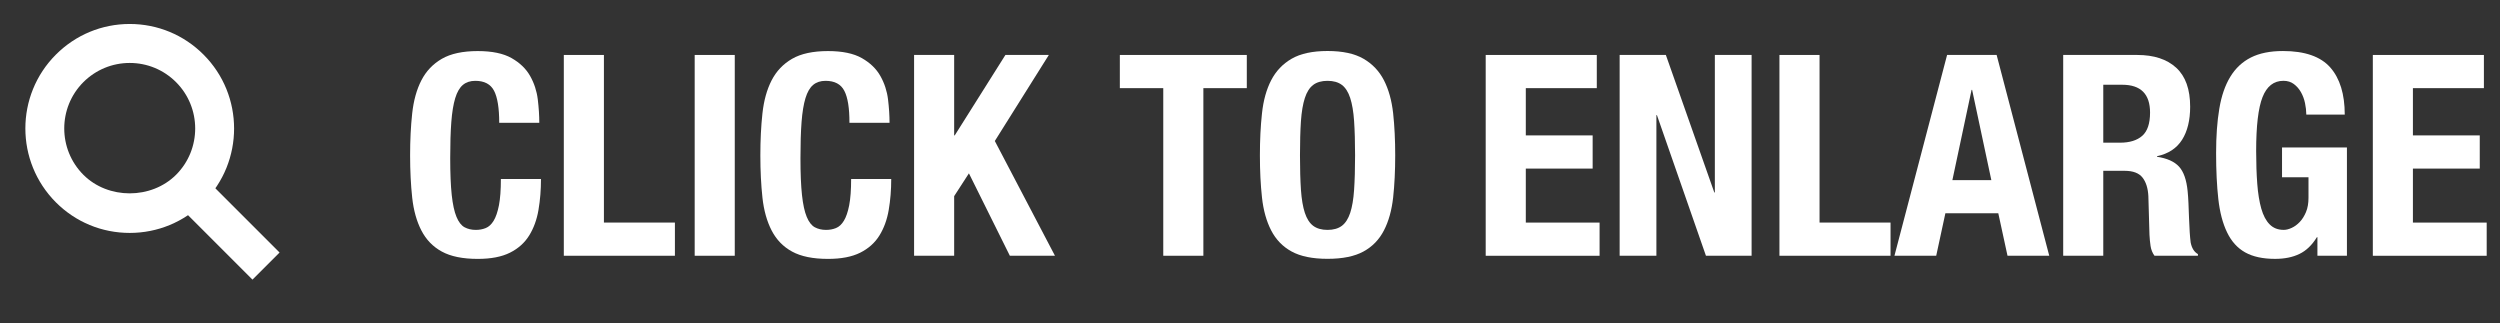 <?xml version="1.0" encoding="utf-8"?>
<!-- Generator: Adobe Illustrator 16.2.1, SVG Export Plug-In . SVG Version: 6.00 Build 0)  -->
<!DOCTYPE svg PUBLIC "-//W3C//DTD SVG 1.1//EN" "http://www.w3.org/Graphics/SVG/1.1/DTD/svg11.dtd">
<svg version="1.1" id="レイヤー_1" xmlns="http://www.w3.org/2000/svg" xmlns:xlink="http://www.w3.org/1999/xlink" x="0px"
	 y="0px" width="106.667px" height="13.789px" viewBox="0 0 106.667 13.789" enable-background="new 0 0 106.667 13.789"
	 xml:space="preserve">
<rect x="0" y="0" width="106.667" height="13.789" fill="#333333" stroke="none"/>
<g>
	<g>
		<path fill="#FFFFFF" d="M5.535,9.938c-1.19,0-2.31-0.463-3.15-1.305c-1.737-1.74-1.737-4.566,0-6.303
			c0.843-0.844,1.962-1.307,3.15-1.307l0,0c1.189,0,2.309,0.465,3.149,1.307c1.737,1.736,1.739,4.564,0.004,6.303
			C7.844,9.475,6.724,9.938,5.535,9.938z M5.535,2.686c-0.745,0-1.447,0.291-1.977,0.818c-1.089,1.09-1.089,2.863,0.001,3.955
			c1.055,1.055,2.896,1.055,3.954-0.002C8.601,6.367,8.6,4.594,7.51,3.504C6.982,2.977,6.281,2.686,5.535,2.686z"/>
		<g>
			
				<rect x="8.929" y="7.476" transform="matrix(0.707 -0.707 0.707 0.707 -4.038 9.746)" fill="#FFFFFF" width="1.635" height="4.543"/>
		</g>
	</g>
	<g>
		<g>
			<path fill="#FFFFFF" d="M21.081,3.875c-0.146-0.284-0.414-0.426-0.802-0.426c-0.214,0-0.39,0.058-0.529,0.174
				c-0.139,0.116-0.248,0.304-0.327,0.564c-0.079,0.26-0.135,0.6-0.167,1.02s-0.047,0.934-0.047,1.542
				c0,0.648,0.022,1.172,0.065,1.572c0.043,0.4,0.111,0.711,0.202,0.93c0.091,0.221,0.206,0.369,0.344,0.445
				c0.139,0.075,0.299,0.113,0.481,0.113c0.15,0,0.292-0.025,0.422-0.078c0.131-0.052,0.244-0.156,0.339-0.312
				c0.095-0.155,0.17-0.375,0.226-0.659c0.055-0.284,0.083-0.658,0.083-1.122h1.711c0,0.464-0.036,0.904-0.107,1.32
				s-0.204,0.779-0.398,1.092c-0.194,0.312-0.468,0.556-0.82,0.732c-0.353,0.176-0.81,0.264-1.372,0.264
				c-0.642,0-1.152-0.104-1.533-0.312c-0.38-0.207-0.671-0.508-0.873-0.9c-0.202-0.391-0.333-0.859-0.392-1.403
				s-0.089-1.144-0.089-1.8c0-0.648,0.029-1.246,0.089-1.794c0.06-0.548,0.19-1.018,0.392-1.41s0.493-0.698,0.873-0.918
				c0.38-0.22,0.891-0.33,1.533-0.33c0.61,0,1.091,0.1,1.443,0.3c0.352,0.2,0.616,0.454,0.79,0.762
				c0.174,0.308,0.283,0.64,0.327,0.996c0.043,0.356,0.065,0.69,0.065,1.002H21.3C21.3,4.613,21.227,4.159,21.081,3.875z"/>
			<path fill="#FFFFFF" d="M24.057,2.345h1.71v7.151h3.029v1.416h-4.74V2.345z"/>
			<path fill="#FFFFFF" d="M29.64,2.345h1.71v8.567h-1.71V2.345z"/>
			<path fill="#FFFFFF" d="M36.025,3.875c-0.146-0.284-0.414-0.426-0.802-0.426c-0.214,0-0.39,0.058-0.529,0.174
				c-0.139,0.116-0.248,0.304-0.327,0.564c-0.079,0.26-0.135,0.6-0.167,1.02s-0.047,0.934-0.047,1.542
				c0,0.648,0.022,1.172,0.065,1.572c0.043,0.4,0.111,0.711,0.202,0.93c0.091,0.221,0.206,0.369,0.344,0.445
				c0.139,0.075,0.299,0.113,0.481,0.113c0.15,0,0.292-0.025,0.422-0.078c0.131-0.052,0.244-0.156,0.339-0.312
				c0.095-0.155,0.17-0.375,0.226-0.659c0.055-0.284,0.083-0.658,0.083-1.122h1.711c0,0.464-0.036,0.904-0.107,1.32
				s-0.204,0.779-0.398,1.092c-0.194,0.312-0.468,0.556-0.82,0.732c-0.353,0.176-0.81,0.264-1.372,0.264
				c-0.642,0-1.152-0.104-1.533-0.312c-0.38-0.207-0.671-0.508-0.873-0.9c-0.202-0.391-0.333-0.859-0.392-1.403
				s-0.089-1.144-0.089-1.8c0-0.648,0.029-1.246,0.089-1.794c0.06-0.548,0.19-1.018,0.392-1.41s0.493-0.698,0.873-0.918
				c0.38-0.22,0.891-0.33,1.533-0.33c0.61,0,1.091,0.1,1.443,0.3c0.352,0.2,0.616,0.454,0.79,0.762
				c0.174,0.308,0.283,0.64,0.327,0.996c0.043,0.356,0.065,0.69,0.065,1.002h-1.711C36.245,4.613,36.172,4.159,36.025,3.875z"/>
			<path fill="#FFFFFF" d="M40.712,5.776h0.024l2.162-3.432h1.853l-2.305,3.672l2.566,4.896h-1.925l-1.746-3.516l-0.63,0.973v2.543
				h-1.71V2.345h1.71V5.776z"/>
			<path fill="#FFFFFF" d="M53.198,3.761h-1.854v7.151h-1.711V3.761H47.78V2.345h5.417V3.761z"/>
			<path fill="#FFFFFF" d="M53.845,4.834c0.059-0.548,0.189-1.018,0.392-1.41s0.493-0.698,0.873-0.918
				c0.38-0.22,0.892-0.33,1.532-0.33c0.643,0,1.152,0.11,1.533,0.33c0.38,0.22,0.671,0.526,0.873,0.918
				c0.201,0.392,0.332,0.862,0.393,1.41c0.059,0.548,0.088,1.146,0.088,1.794c0,0.656-0.029,1.256-0.088,1.8
				c-0.061,0.544-0.191,1.013-0.393,1.403c-0.202,0.393-0.493,0.693-0.873,0.9c-0.381,0.208-0.891,0.312-1.533,0.312
				c-0.641,0-1.152-0.104-1.532-0.312c-0.38-0.207-0.671-0.508-0.873-0.9c-0.202-0.391-0.333-0.859-0.392-1.403
				c-0.06-0.544-0.089-1.144-0.089-1.8C53.756,5.98,53.785,5.383,53.845,4.834z M55.507,8.099c0.028,0.403,0.084,0.731,0.167,0.983
				s0.202,0.437,0.356,0.553c0.154,0.115,0.358,0.174,0.611,0.174c0.254,0,0.458-0.059,0.612-0.174
				c0.154-0.116,0.272-0.301,0.356-0.553c0.083-0.252,0.139-0.58,0.166-0.983s0.042-0.894,0.042-1.47
				c0-0.576-0.015-1.063-0.042-1.464c-0.027-0.4-0.083-0.728-0.166-0.984c-0.084-0.256-0.202-0.442-0.356-0.558
				c-0.154-0.116-0.358-0.174-0.612-0.174c-0.253,0-0.457,0.058-0.611,0.174c-0.154,0.116-0.273,0.302-0.356,0.558
				s-0.139,0.584-0.167,0.984c-0.027,0.4-0.041,0.888-0.041,1.464C55.466,7.205,55.48,7.695,55.507,8.099z"/>
			<path fill="#FFFFFF" d="M68.13,3.761h-3.029v2.016h2.852v1.416h-2.852v2.304h3.148v1.416H63.39V2.345h4.74V3.761z"/>
			<path fill="#FFFFFF" d="M73.144,8.213h0.023V2.345h1.568v8.567h-1.948l-2.091-6h-0.023v6h-1.568V2.345h1.972L73.144,8.213z"/>
			<path fill="#FFFFFF" d="M75.923,2.345h1.711v7.151h3.029v1.416h-4.74V2.345z"/>
			<path fill="#FFFFFF" d="M85.19,2.345l2.245,8.567h-1.781l-0.393-1.812h-2.258l-0.391,1.812H80.83l2.246-8.567H85.19z
				 M84.964,7.685l-0.82-3.852h-0.023l-0.819,3.852H84.964z"/>
			<path fill="#FFFFFF" d="M91.189,2.345c0.713,0,1.268,0.182,1.664,0.546c0.396,0.364,0.594,0.918,0.594,1.662
				c0,0.576-0.115,1.046-0.344,1.41c-0.23,0.364-0.587,0.598-1.07,0.702v0.024c0.428,0.064,0.74,0.204,0.939,0.42
				c0.197,0.216,0.32,0.563,0.367,1.044c0.016,0.16,0.028,0.334,0.036,0.522s0.016,0.397,0.024,0.63
				c0.016,0.456,0.039,0.804,0.07,1.044c0.048,0.239,0.15,0.403,0.309,0.492v0.071h-1.853c-0.087-0.119-0.143-0.258-0.167-0.414
				c-0.023-0.155-0.039-0.317-0.047-0.485l-0.047-1.644c-0.017-0.336-0.1-0.601-0.25-0.793c-0.15-0.191-0.404-0.288-0.761-0.288
				H89.74v3.624h-1.71V2.345H91.189z M90.453,6.088c0.412,0,0.729-0.098,0.951-0.294c0.221-0.196,0.332-0.526,0.332-0.99
				c0-0.792-0.396-1.188-1.188-1.188H89.74v2.472H90.453z"/>
			<path fill="#FFFFFF" d="M98.347,4.396c-0.035-0.168-0.093-0.322-0.172-0.462c-0.079-0.14-0.18-0.256-0.303-0.348
				c-0.123-0.092-0.271-0.138-0.445-0.138c-0.412,0-0.709,0.232-0.892,0.696c-0.183,0.464-0.272,1.232-0.272,2.304
				c0,0.512,0.016,0.976,0.047,1.392s0.09,0.771,0.172,1.062c0.084,0.293,0.202,0.516,0.357,0.672
				c0.154,0.156,0.354,0.234,0.6,0.234c0.103,0,0.215-0.027,0.338-0.084c0.123-0.056,0.238-0.14,0.345-0.252
				c0.106-0.111,0.196-0.254,0.268-0.426s0.106-0.374,0.106-0.606V7.564h-1.129V6.292h2.769v4.62h-1.259v-0.791h-0.023
				c-0.207,0.336-0.454,0.574-0.743,0.713c-0.289,0.141-0.636,0.211-1.04,0.211c-0.521,0-0.947-0.092-1.276-0.276
				s-0.587-0.468-0.772-0.853c-0.186-0.383-0.311-0.857-0.374-1.422c-0.063-0.563-0.095-1.218-0.095-1.961
				c0-0.72,0.045-1.352,0.137-1.896c0.09-0.544,0.247-0.998,0.469-1.362c0.222-0.364,0.515-0.638,0.879-0.822
				s0.82-0.276,1.366-0.276c0.935,0,1.608,0.234,2.021,0.702c0.411,0.468,0.617,1.138,0.617,2.01h-1.64
				C98.401,4.729,98.383,4.564,98.347,4.396z"/>
			<path fill="#FFFFFF" d="M105.98,3.761h-3.029v2.016h2.852v1.416h-2.852v2.304h3.148v1.416h-4.858V2.345h4.739V3.761z"/>
		</g>
	</g>
</g>
</svg>
